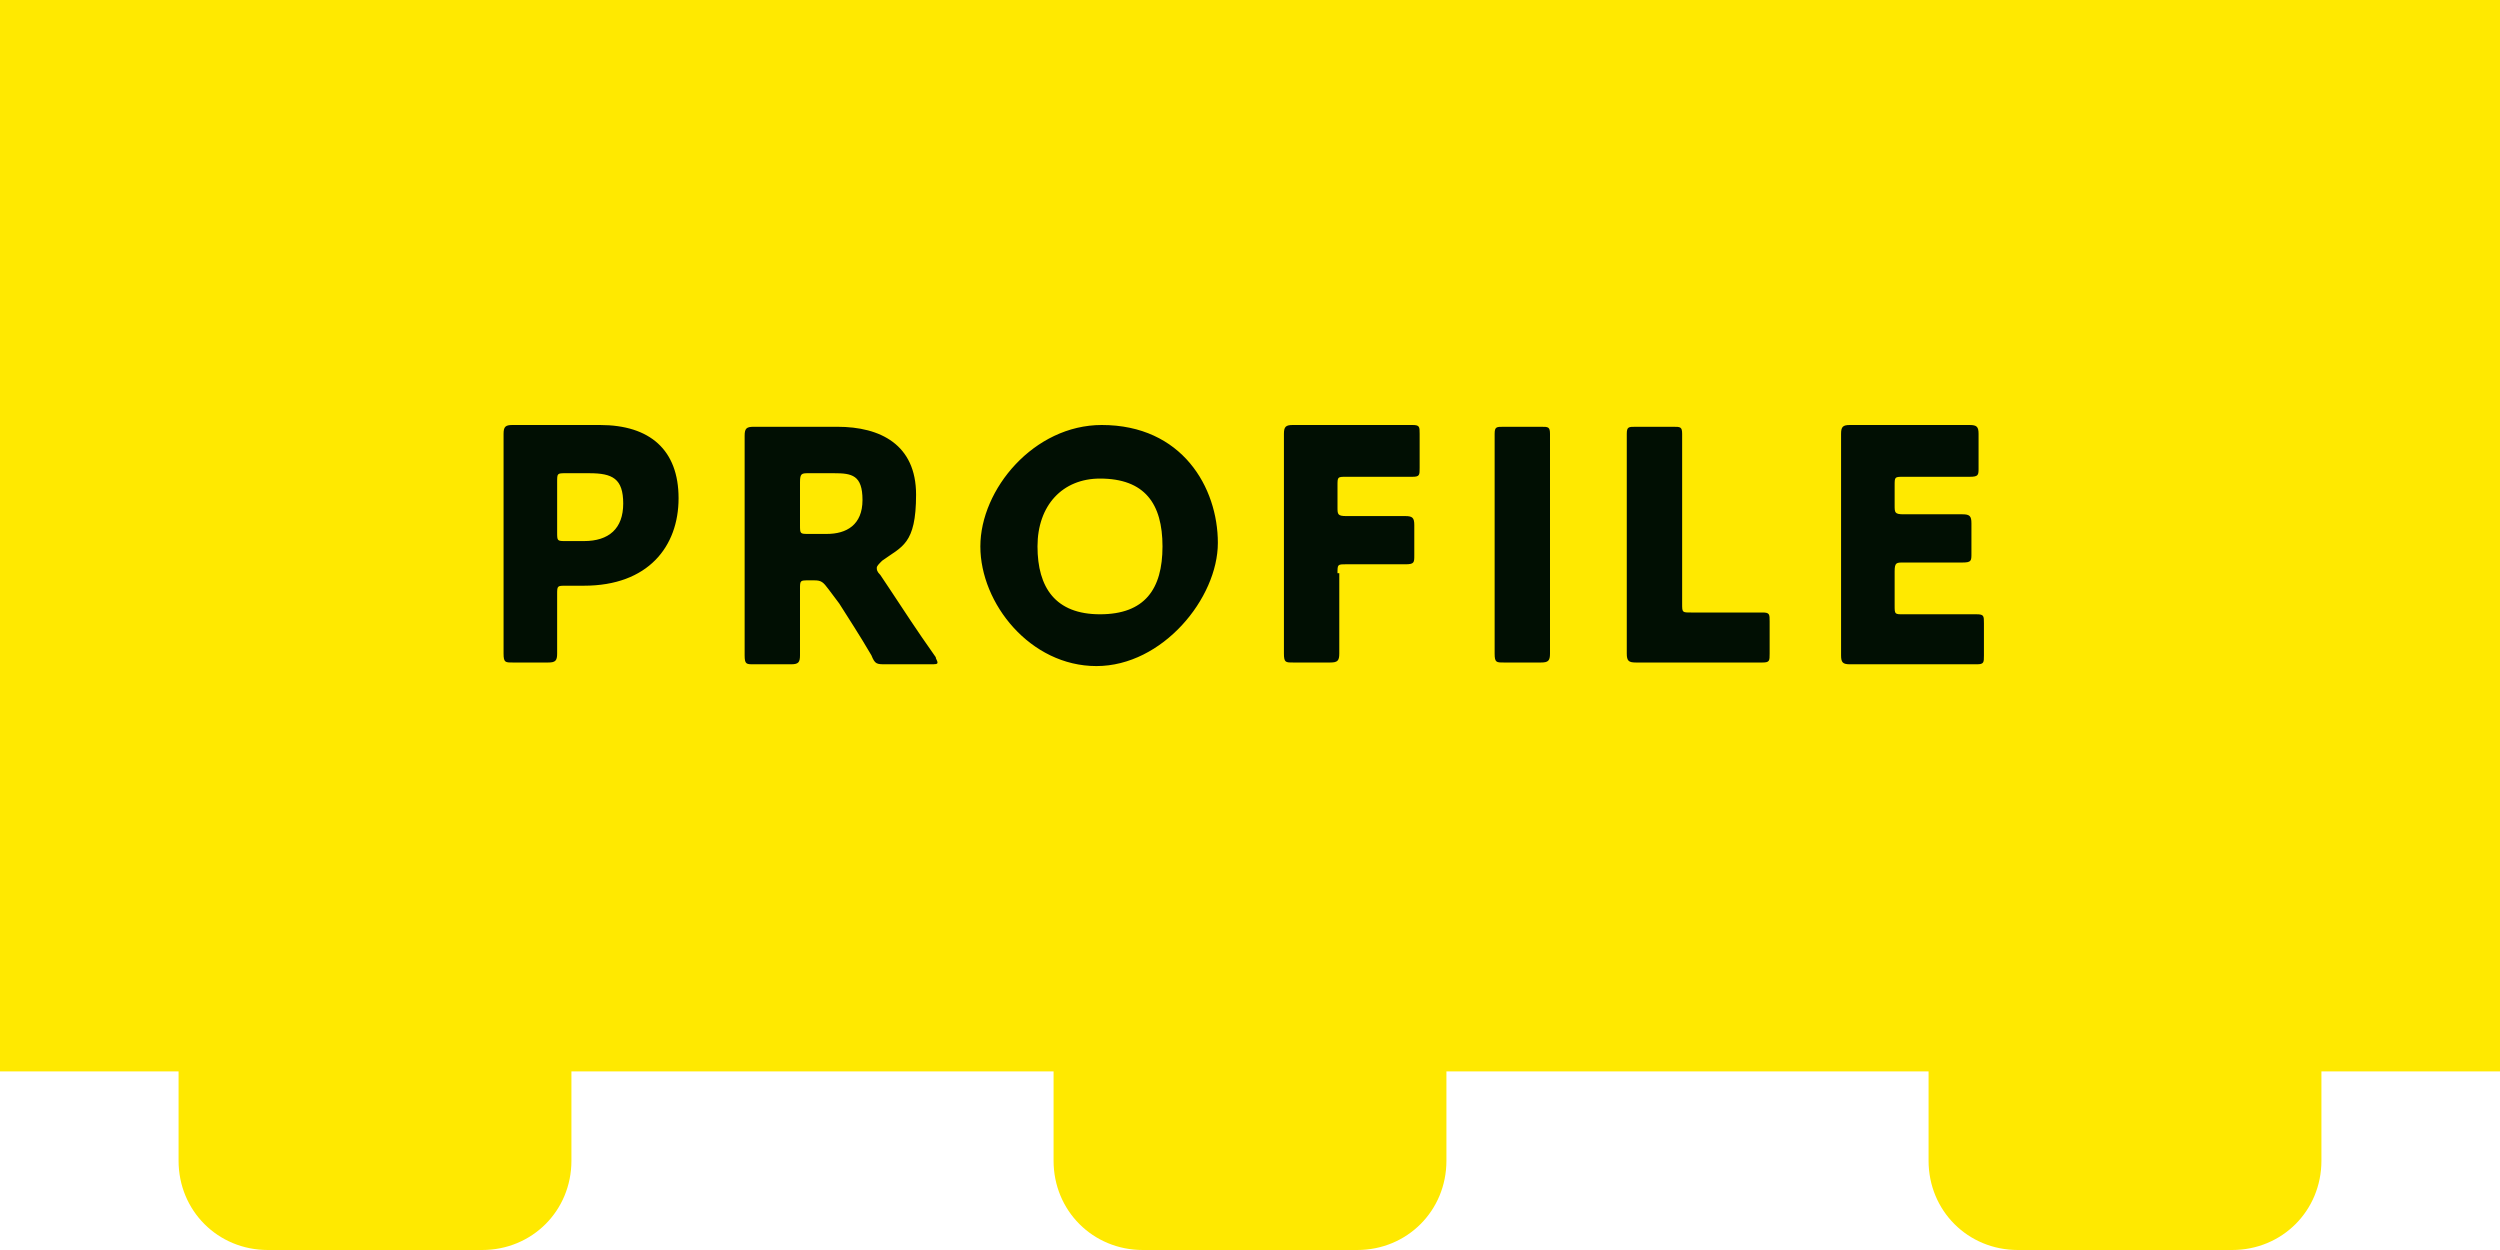 <?xml version="1.0" encoding="UTF-8"?>
<svg id="_レイヤー_1" data-name="レイヤー_1" xmlns="http://www.w3.org/2000/svg" version="1.1" viewBox="0 0 140 70">
  <!-- Generator: Adobe Illustrator 29.1.0, SVG Export Plug-In . SVG Version: 2.1.0 Build 142)  -->
  <defs>
    <style>
      .st0 {
        fill: #ffe900;
      }

      .st1 {
        fill: #010f03;
      }
    </style>
  </defs>
  <path class="st0" d="M0,0v60h10v5c0,2.8,2.2,5,5,5h12c2.8,0,5-2.2,5-5v-5h27v5c0,2.8,2.2,5,5,5h12c2.8,0,5-2.2,5-5v-5h27v5c0,2.8,2.2,5,5,5h12c2.8,0,5-2.2,5-5v-5h10V0H0Z"/>
  <path class="st1" d="M30.8,37.1h-2.1c-.4,0-.5,0-.5-.5s0-2.2,0-3.1v-6.1c0-1,0-3,0-3.1,0-.4.1-.5.5-.5s1.7,0,2.5,0h2.4c2.8,0,4.4,1.4,4.4,4.1s-1.7,4.9-5.3,4.9h-1c-.5,0-.5,0-.5.5,0,1.1,0,3.1,0,3.3,0,.4-.1.5-.5.5ZM31.2,27.1v2.7c0,.5,0,.5.5.5h1c1.4,0,2.2-.7,2.2-2.1s-.6-1.7-1.9-1.7h-1.3c-.5,0-.5,0-.5.5ZM44.8,33v.6c0,1,0,3,0,3.1,0,.4-.1.5-.5.5h-2.1c-.4,0-.5,0-.5-.5s0-2.2,0-3.1v-6.1c0-1,0-3,0-3.1,0-.4.1-.5.5-.5s1.7,0,2.5,0h2.2c2.4,0,4.4,1,4.4,3.8s-.8,2.9-1.9,3.7c-.2.2-.3.3-.3.4s0,.2.2.4l.6.9c.8,1.2,1.3,2,2.5,3.7,0,.1.1.2.1.3,0,.1-.1.1-.4.1h-2.5c-.5,0-.6,0-.8-.5-.7-1.2-1.3-2.1-1.8-2.9l-.6-.8c-.3-.4-.4-.5-.8-.5h-.3c-.5,0-.5,0-.5.5ZM44.8,27.1v2.3c0,.5,0,.5.5.5h1c1.1,0,2-.5,2-1.9s-.6-1.5-1.6-1.5h-1.4c-.4,0-.5,0-.5.5ZM61.7,23.8c4.5,0,6.5,3.5,6.5,6.6s-3.1,6.9-6.8,6.9-6.5-3.5-6.5-6.7,3-6.8,6.8-6.8ZM61.6,26.8c-2.1,0-3.5,1.5-3.5,3.8s1,3.8,3.5,3.8,3.5-1.4,3.5-3.8-1-3.8-3.5-3.8ZM75,32.1v1.4c0,1,0,3,0,3.1,0,.4-.1.5-.5.5h-2.1c-.4,0-.5,0-.5-.5s0-2.2,0-3.1v-6.1c0-1,0-3,0-3.1,0-.4.1-.5.5-.5s1.7,0,2.5,0h1.4c.8,0,2.7,0,2.8,0,.4,0,.4.1.4.5v1.9c0,.4,0,.5-.4.5s-1.9,0-2.8,0h-.9c-.5,0-.5,0-.5.5v1.2c0,.4,0,.5.5.5h.5c.8,0,2.7,0,2.8,0,.4,0,.5.1.5.5v1.7c0,.4,0,.5-.5.5s-1.9,0-2.8,0h-.5c-.5,0-.5,0-.5.5ZM86.3,37.1h-2.1c-.4,0-.5,0-.5-.5s0-2.2,0-3.1v-6.1c0-1,0-3,0-3.1,0-.4.1-.4.5-.4h2.1c.4,0,.5,0,.5.4s0,2.2,0,3.1v6.1c0,1,0,3,0,3.1,0,.4-.1.5-.5.5ZM95.9,37.1h-1.8c-.8,0-2.4,0-2.5,0-.4,0-.5-.1-.5-.5s0-2.1,0-3.1v-6.1c0-1,0-3,0-3.1,0-.4.1-.4.5-.4h2.1c.4,0,.5,0,.5.4s0,2.2,0,3.1v6.4c0,.5,0,.5.5.5h1.2c.8,0,2.7,0,2.8,0,.4,0,.4.1.4.5v1.8c0,.4,0,.5-.4.5s-1.9,0-2.8,0ZM106.6,34.4h1.3c.8,0,2.7,0,2.8,0,.4,0,.4.1.4.5v1.8c0,.4,0,.5-.4.5s-1.9,0-2.8,0h-1.8c-.8,0-2.4,0-2.5,0-.4,0-.5-.1-.5-.5s0-2.1,0-3.1v-6.2c0-1,0-3,0-3.1,0-.4.1-.5.5-.5s1.7,0,2.5,0h1.4c.8,0,2.7,0,2.8,0,.4,0,.5.1.5.5v1.9c0,.4,0,.5-.5.5s-1.9,0-2.8,0h-.9c-.5,0-.5,0-.5.5v1.1c0,.4,0,.5.5.5h.5c.8,0,2.7,0,2.8,0,.4,0,.5.1.5.5v1.7c0,.4,0,.5-.5.5s-1.9,0-2.8,0h-.5c-.4,0-.5,0-.5.5v1.9c0,.5,0,.5.5.5Z"/>
</svg>